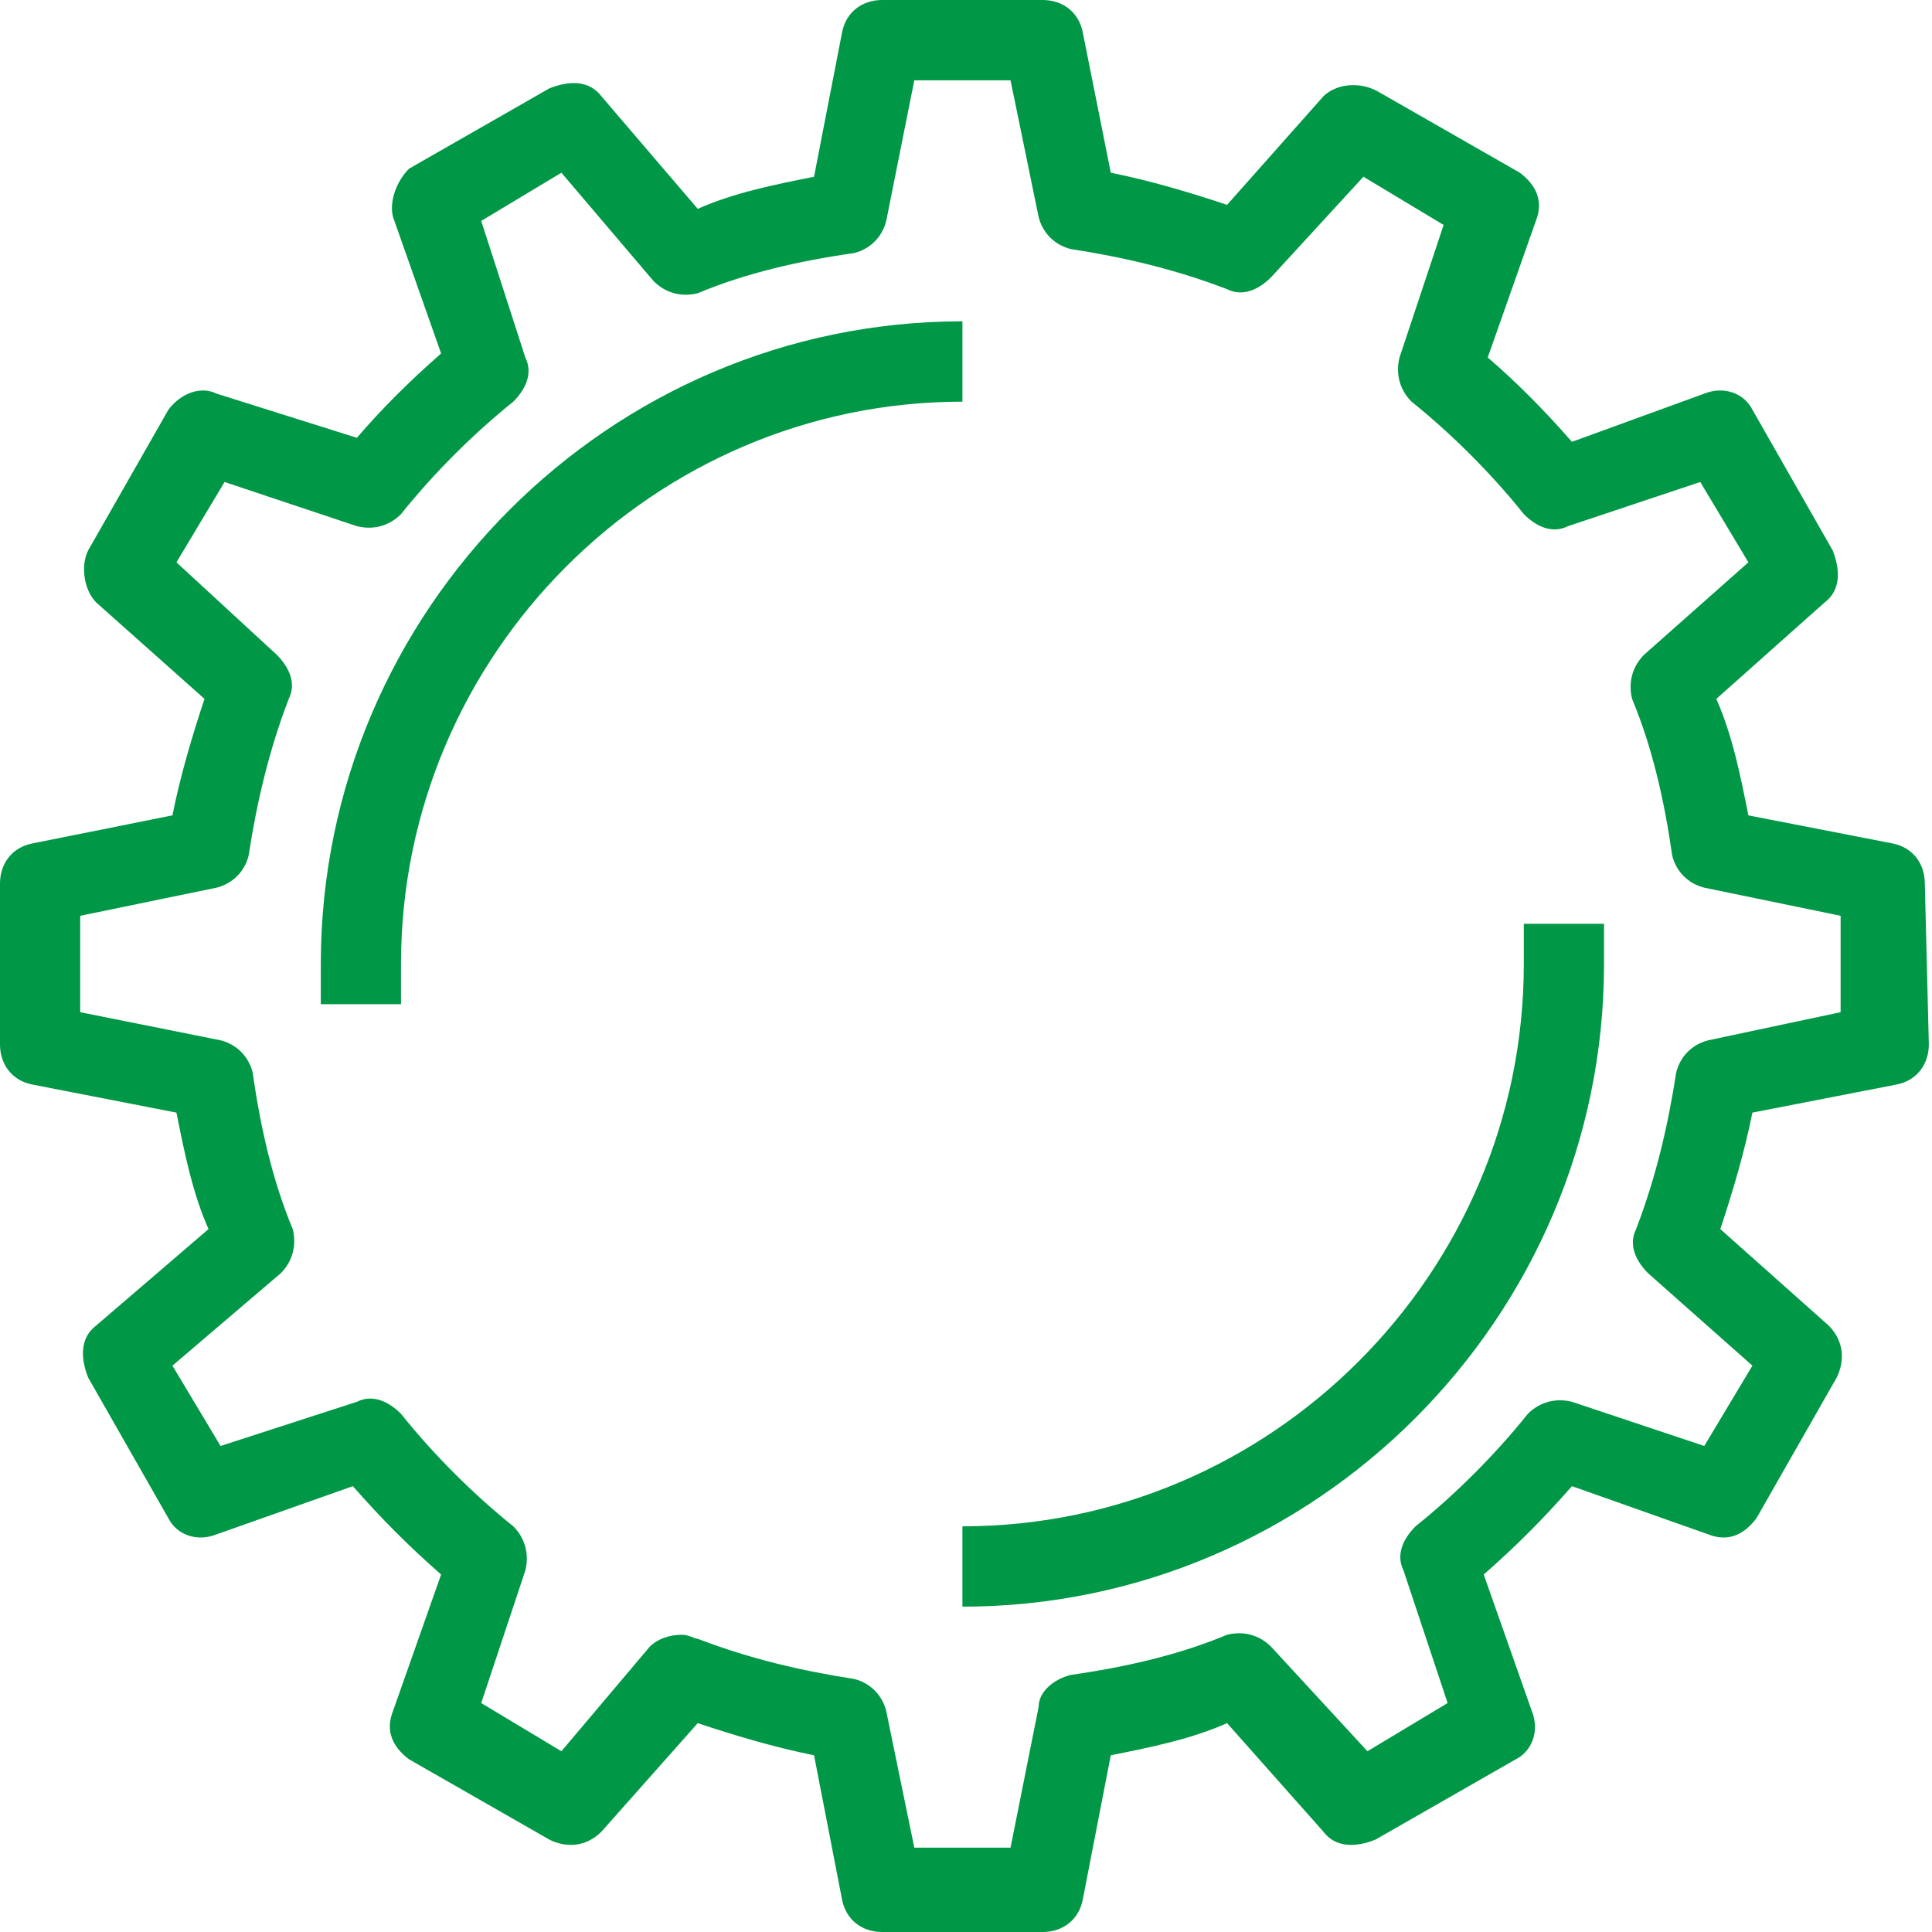 <svg xmlns="http://www.w3.org/2000/svg" width="600" height="600" viewBox="0 0 600 600">
    <path fill="#009746" d="M597.773 274.428c0-6.237-3.736-11.226-9.963-12.474l-44.833-8.732c-2.49-12.474-4.982-24.948-9.963-36.174l33.625-29.938c4.981-3.742 4.981-9.979 2.49-16.216l-24.907-43.66c-2.49-4.989-8.717-7.483-14.944-4.989l-41.097 14.97c-8.718-9.98-17.435-18.712-26.153-26.196l14.945-42.412c2.49-6.237 0-11.227-4.982-14.969L428.404 28.69c-6.227-3.742-13.7-2.495-17.435 1.248l-29.889 33.68c-11.208-3.743-23.662-7.485-36.115-9.98L336.247 9.98C335.002 3.742 330.02 0 323.794 0h-49.815c-6.227 0-11.208 3.742-12.453 9.98l-8.718 44.906c-12.454 2.494-24.907 4.99-36.115 9.979l-29.889-34.927c-3.736-4.99-9.963-4.99-16.19-2.495L127.027 52.39c-3.736 3.742-6.227 9.98-4.982 14.969l14.945 42.411c-9.963 8.732-18.68 17.464-26.153 26.196l-43.588-13.722c-4.981-2.494-11.208 0-14.944 4.99l-24.907 43.659c-2.49 4.99-1.245 12.474 2.49 16.216l33.625 29.938c-3.736 11.226-7.472 23.7-9.963 36.174l-43.587 8.732C3.736 263.202 0 268.191 0 274.428v49.896c0 6.237 3.736 11.227 9.963 12.474l44.833 8.732c2.49 12.474 4.981 24.948 9.963 36.175l-34.87 29.937c-4.982 3.743-4.982 9.98-2.491 16.217l24.907 43.659c2.49 4.99 8.718 7.484 14.944 4.99l42.343-14.97c8.717 9.98 17.435 18.711 27.398 27.443l-14.945 42.412c-2.49 6.237 0 11.227 4.982 14.969l43.587 24.948c4.982 2.495 11.209 2.495 16.19-2.495l29.889-33.68c11.208 3.742 23.661 7.485 36.115 9.98l8.718 44.906c1.245 6.237 6.226 9.979 12.453 9.979h49.815c6.226 0 11.208-3.742 12.453-9.98l8.718-44.906c12.453-2.494 24.907-4.99 36.115-9.979l29.889 33.68c3.736 4.99 9.963 4.99 16.19 2.495l43.587-24.948c4.981-2.495 7.472-8.732 4.981-14.97l-14.944-42.41c9.963-8.733 18.68-17.464 27.398-27.444l42.342 14.97c6.227 2.494 11.208 0 14.945-4.99l24.907-43.66c2.49-4.989 2.49-11.226-2.491-16.216l-33.625-29.937c3.736-11.227 7.472-23.7 9.963-36.175l44.833-8.732c6.227-1.247 9.963-6.237 9.963-12.474l-1.245-49.896zm-67.25 48.649c-4.981 1.247-8.717 4.99-9.963 9.98-2.49 16.215-6.226 32.432-12.453 48.648-2.491 4.99 0 9.979 3.736 13.721l32.38 28.69-14.945 24.948-41.097-13.721c-4.981-1.247-9.963 0-13.699 3.742-9.963 12.474-22.416 24.948-34.87 34.927-3.736 3.743-6.227 8.732-3.736 13.722l13.699 41.164-24.907 14.969-29.889-32.432c-3.736-3.743-8.718-4.99-13.699-3.743-14.944 6.237-31.134 9.98-48.569 12.474-4.981 1.248-9.963 4.99-9.963 9.98l-8.717 43.659h-29.889l-8.718-42.412c-1.245-4.99-4.981-8.732-9.962-9.98-16.19-2.494-32.38-6.236-48.57-12.473-1.245 0-2.49-1.248-4.98-1.248-3.737 0-7.473 1.248-9.964 3.743l-27.398 32.432-24.907-14.969 13.7-41.164c1.244-4.99 0-9.98-3.737-13.722-12.454-9.979-24.907-22.453-34.87-34.927-3.736-3.742-8.718-6.237-13.699-3.742l-42.342 13.721-14.945-24.948 33.625-28.69c3.736-3.742 4.982-8.732 3.736-13.721-6.227-14.969-9.963-31.185-12.453-48.649-1.246-4.99-4.982-8.732-9.963-9.98l-43.588-8.73v-29.939l42.342-8.731c4.982-1.248 8.718-4.99 9.963-9.98 2.491-16.216 6.227-32.432 12.454-48.648 2.49-4.99 0-9.98-3.736-13.722l-31.134-28.69 14.944-24.948 41.097 13.722c4.981 1.247 9.963 0 13.699-3.743 9.963-12.474 22.416-24.948 34.87-34.927 3.736-3.742 6.227-8.732 3.736-13.721l-13.699-42.412 24.907-14.969 28.644 33.68c3.736 3.742 8.717 4.99 13.699 3.742 14.944-6.237 31.134-9.979 48.569-12.474 4.981-1.247 8.717-4.99 9.962-9.979l8.718-43.659h29.889l8.717 42.412c1.246 4.99 4.982 8.731 9.963 9.979 16.19 2.495 32.38 6.237 48.57 12.474 4.98 2.495 9.962 0 13.698-3.742l28.643-31.185 24.907 14.968-13.698 41.165c-1.246 4.99 0 9.979 3.736 13.721 12.453 9.98 24.907 22.453 34.87 34.927 3.736 3.743 8.717 6.237 13.699 3.743l41.097-13.722 14.944 24.948-32.38 28.69c-3.736 3.743-4.981 8.732-3.736 13.722 6.227 14.969 9.963 31.185 12.454 48.648 1.245 4.99 4.981 8.732 9.963 9.98l42.342 8.731v29.938l-41.097 8.732zM298.886 124.74c-95.892 0-174.35 78.586-174.35 174.636v12.474H99.629v-12.474c0-109.771 89.666-199.584 199.257-199.584v24.948zm174.35 162.162h24.908v12.474c0 109.772-89.666 199.584-199.258 199.584v-24.948c95.893 0 174.35-78.586 174.35-174.636v-12.474z"/>
</svg>
